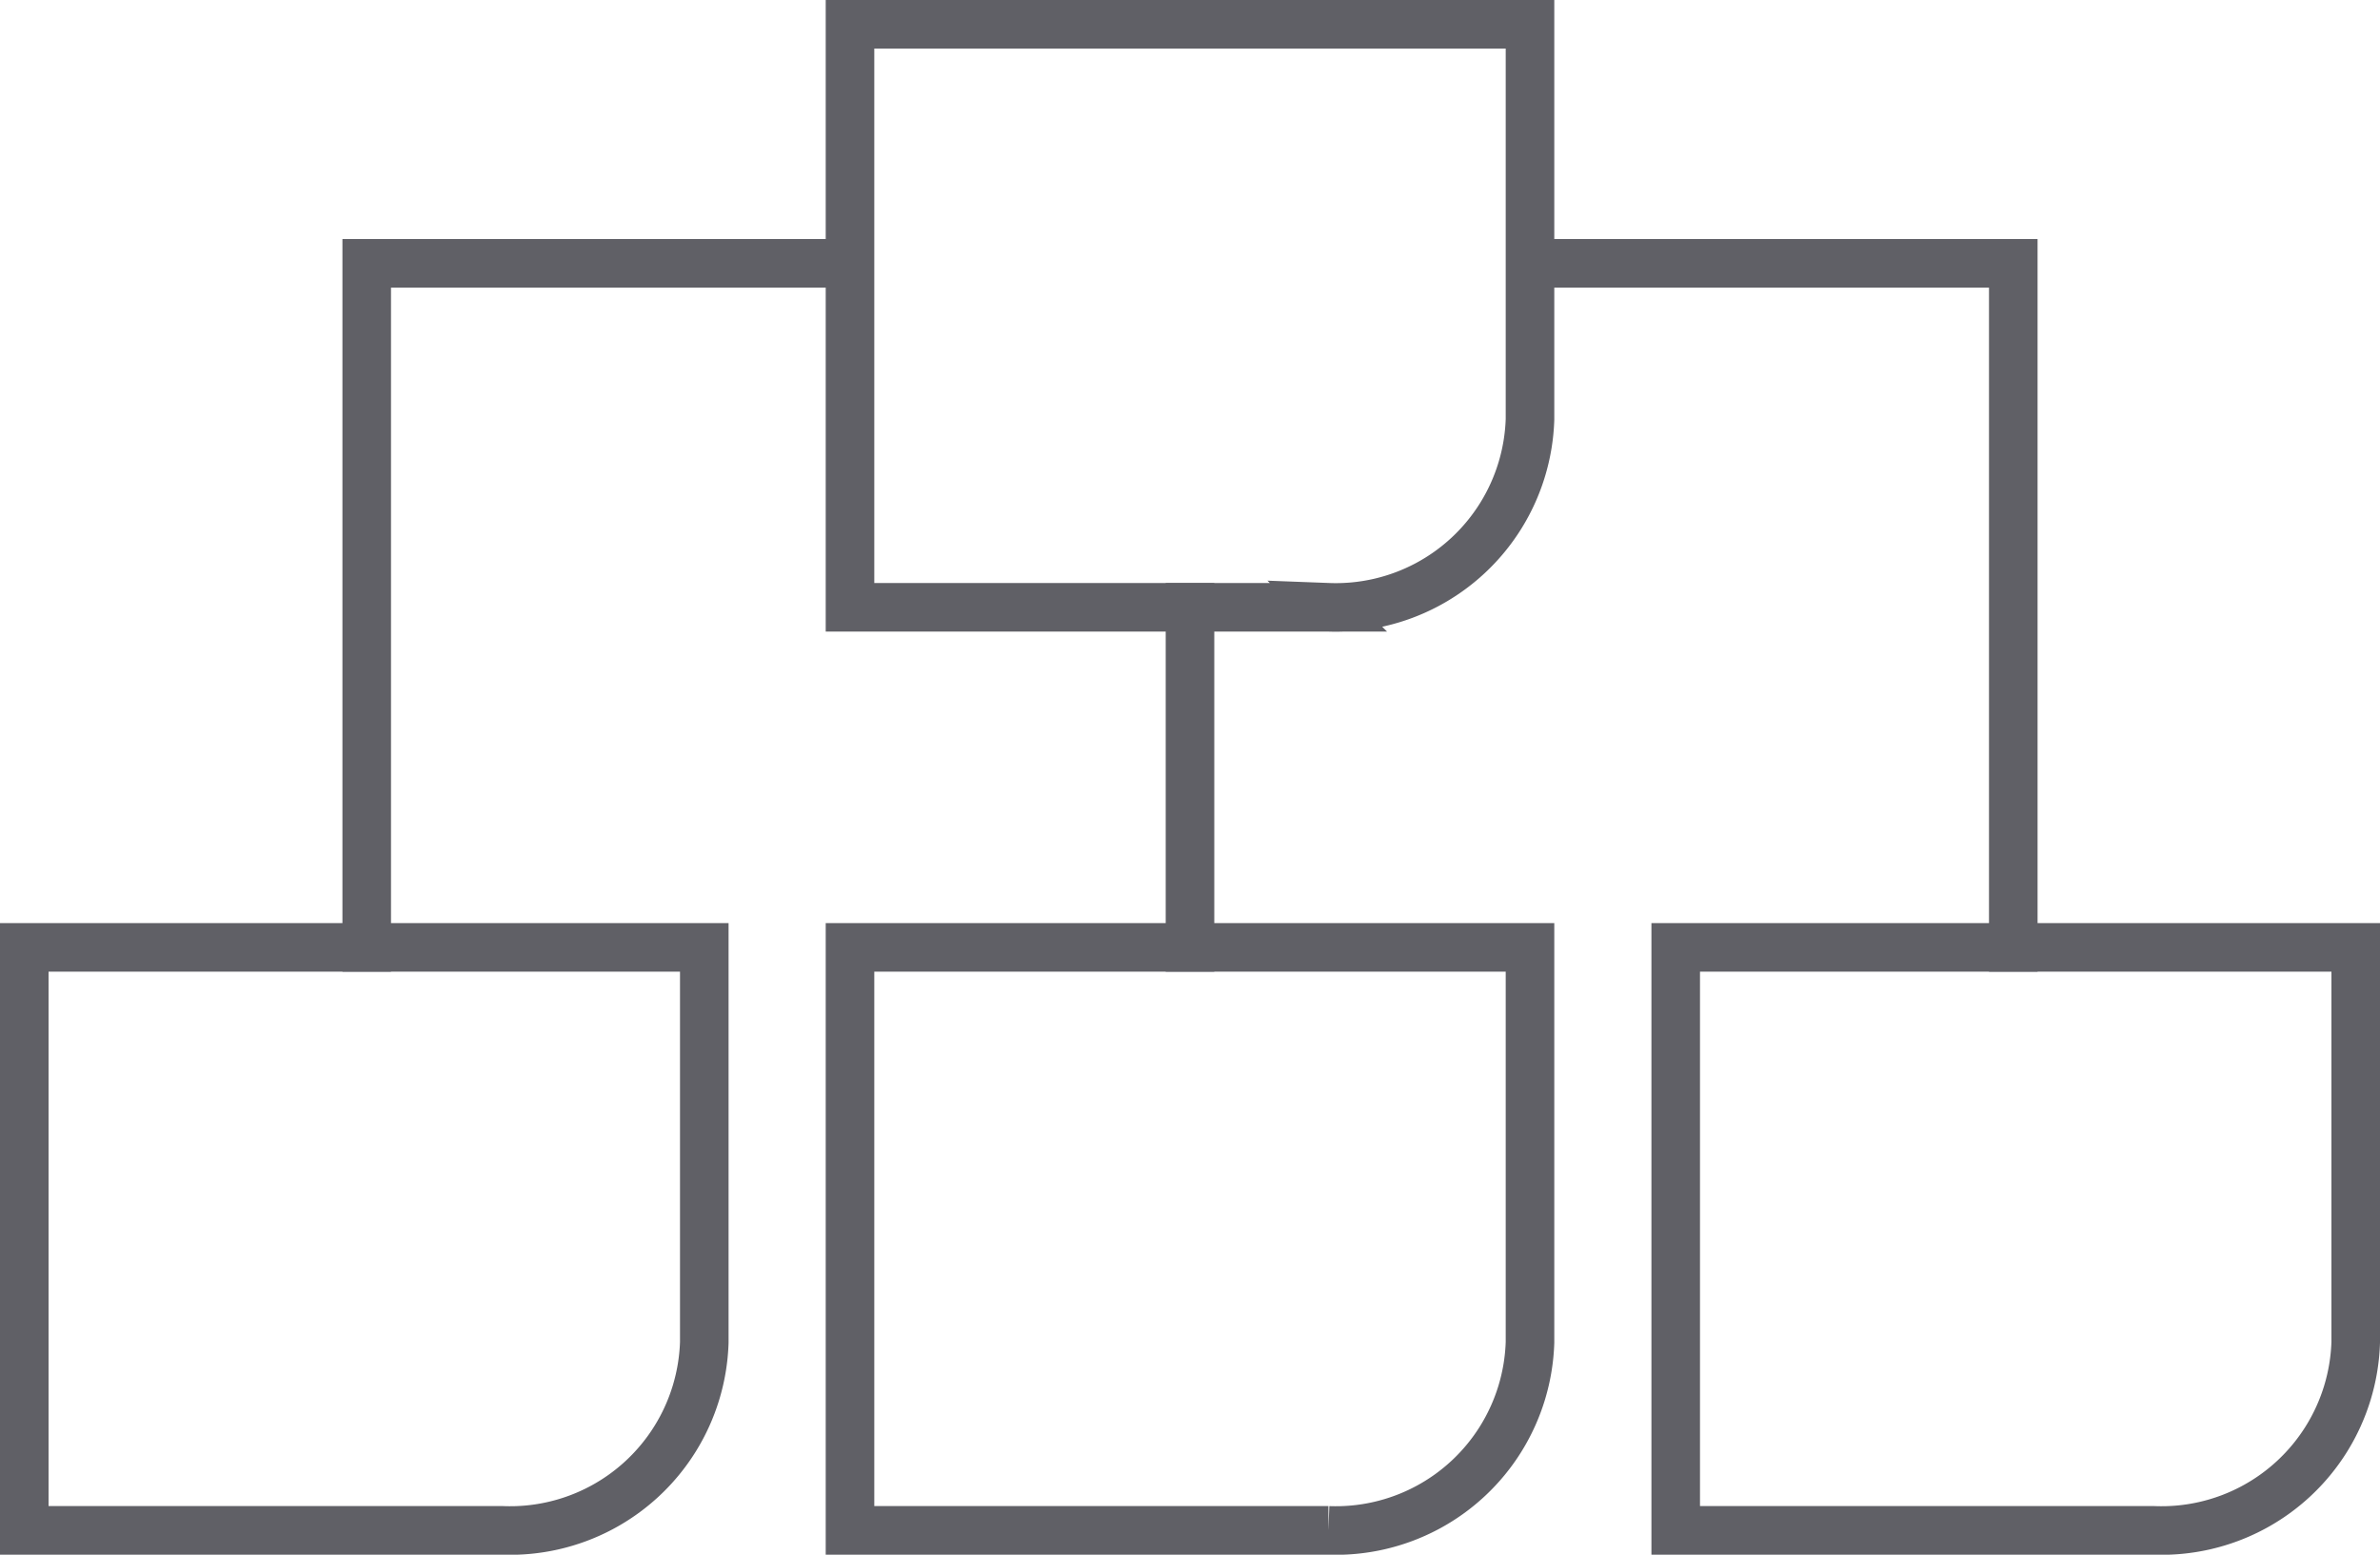 <svg xmlns="http://www.w3.org/2000/svg" viewBox="0 0 49 32"><defs><style>.cls-1{fill:none;stroke:#606066;stroke-miterlimit:10;}</style></defs><g id="Layer_2" data-name="Layer 2"><g id="icons"><path class="cls-1" d="M31.5.5h-14v12h9.85A4,4,0,0,0,31.5,8.63Z"/><path class="cls-1" d="M14.5,19.5H.5v12h9.85a4,4,0,0,0,4.15-3.87Z"/><path class="cls-1" d="M31.5,19.5h-14v12h9.85a4,4,0,0,0,4.15-3.87Z"/><path class="cls-1" d="M48.5,19.5h-14v12h9.85a4,4,0,0,0,4.15-3.87Z"/><line class="cls-1" x1="24.5" y1="12" x2="24.5" y2="20"/><polyline class="cls-1" points="31.55 5.42 41.45 5.42 41.45 20"/><polyline class="cls-1" points="17.45 5.42 7.55 5.42 7.55 20"/></g></g></svg>